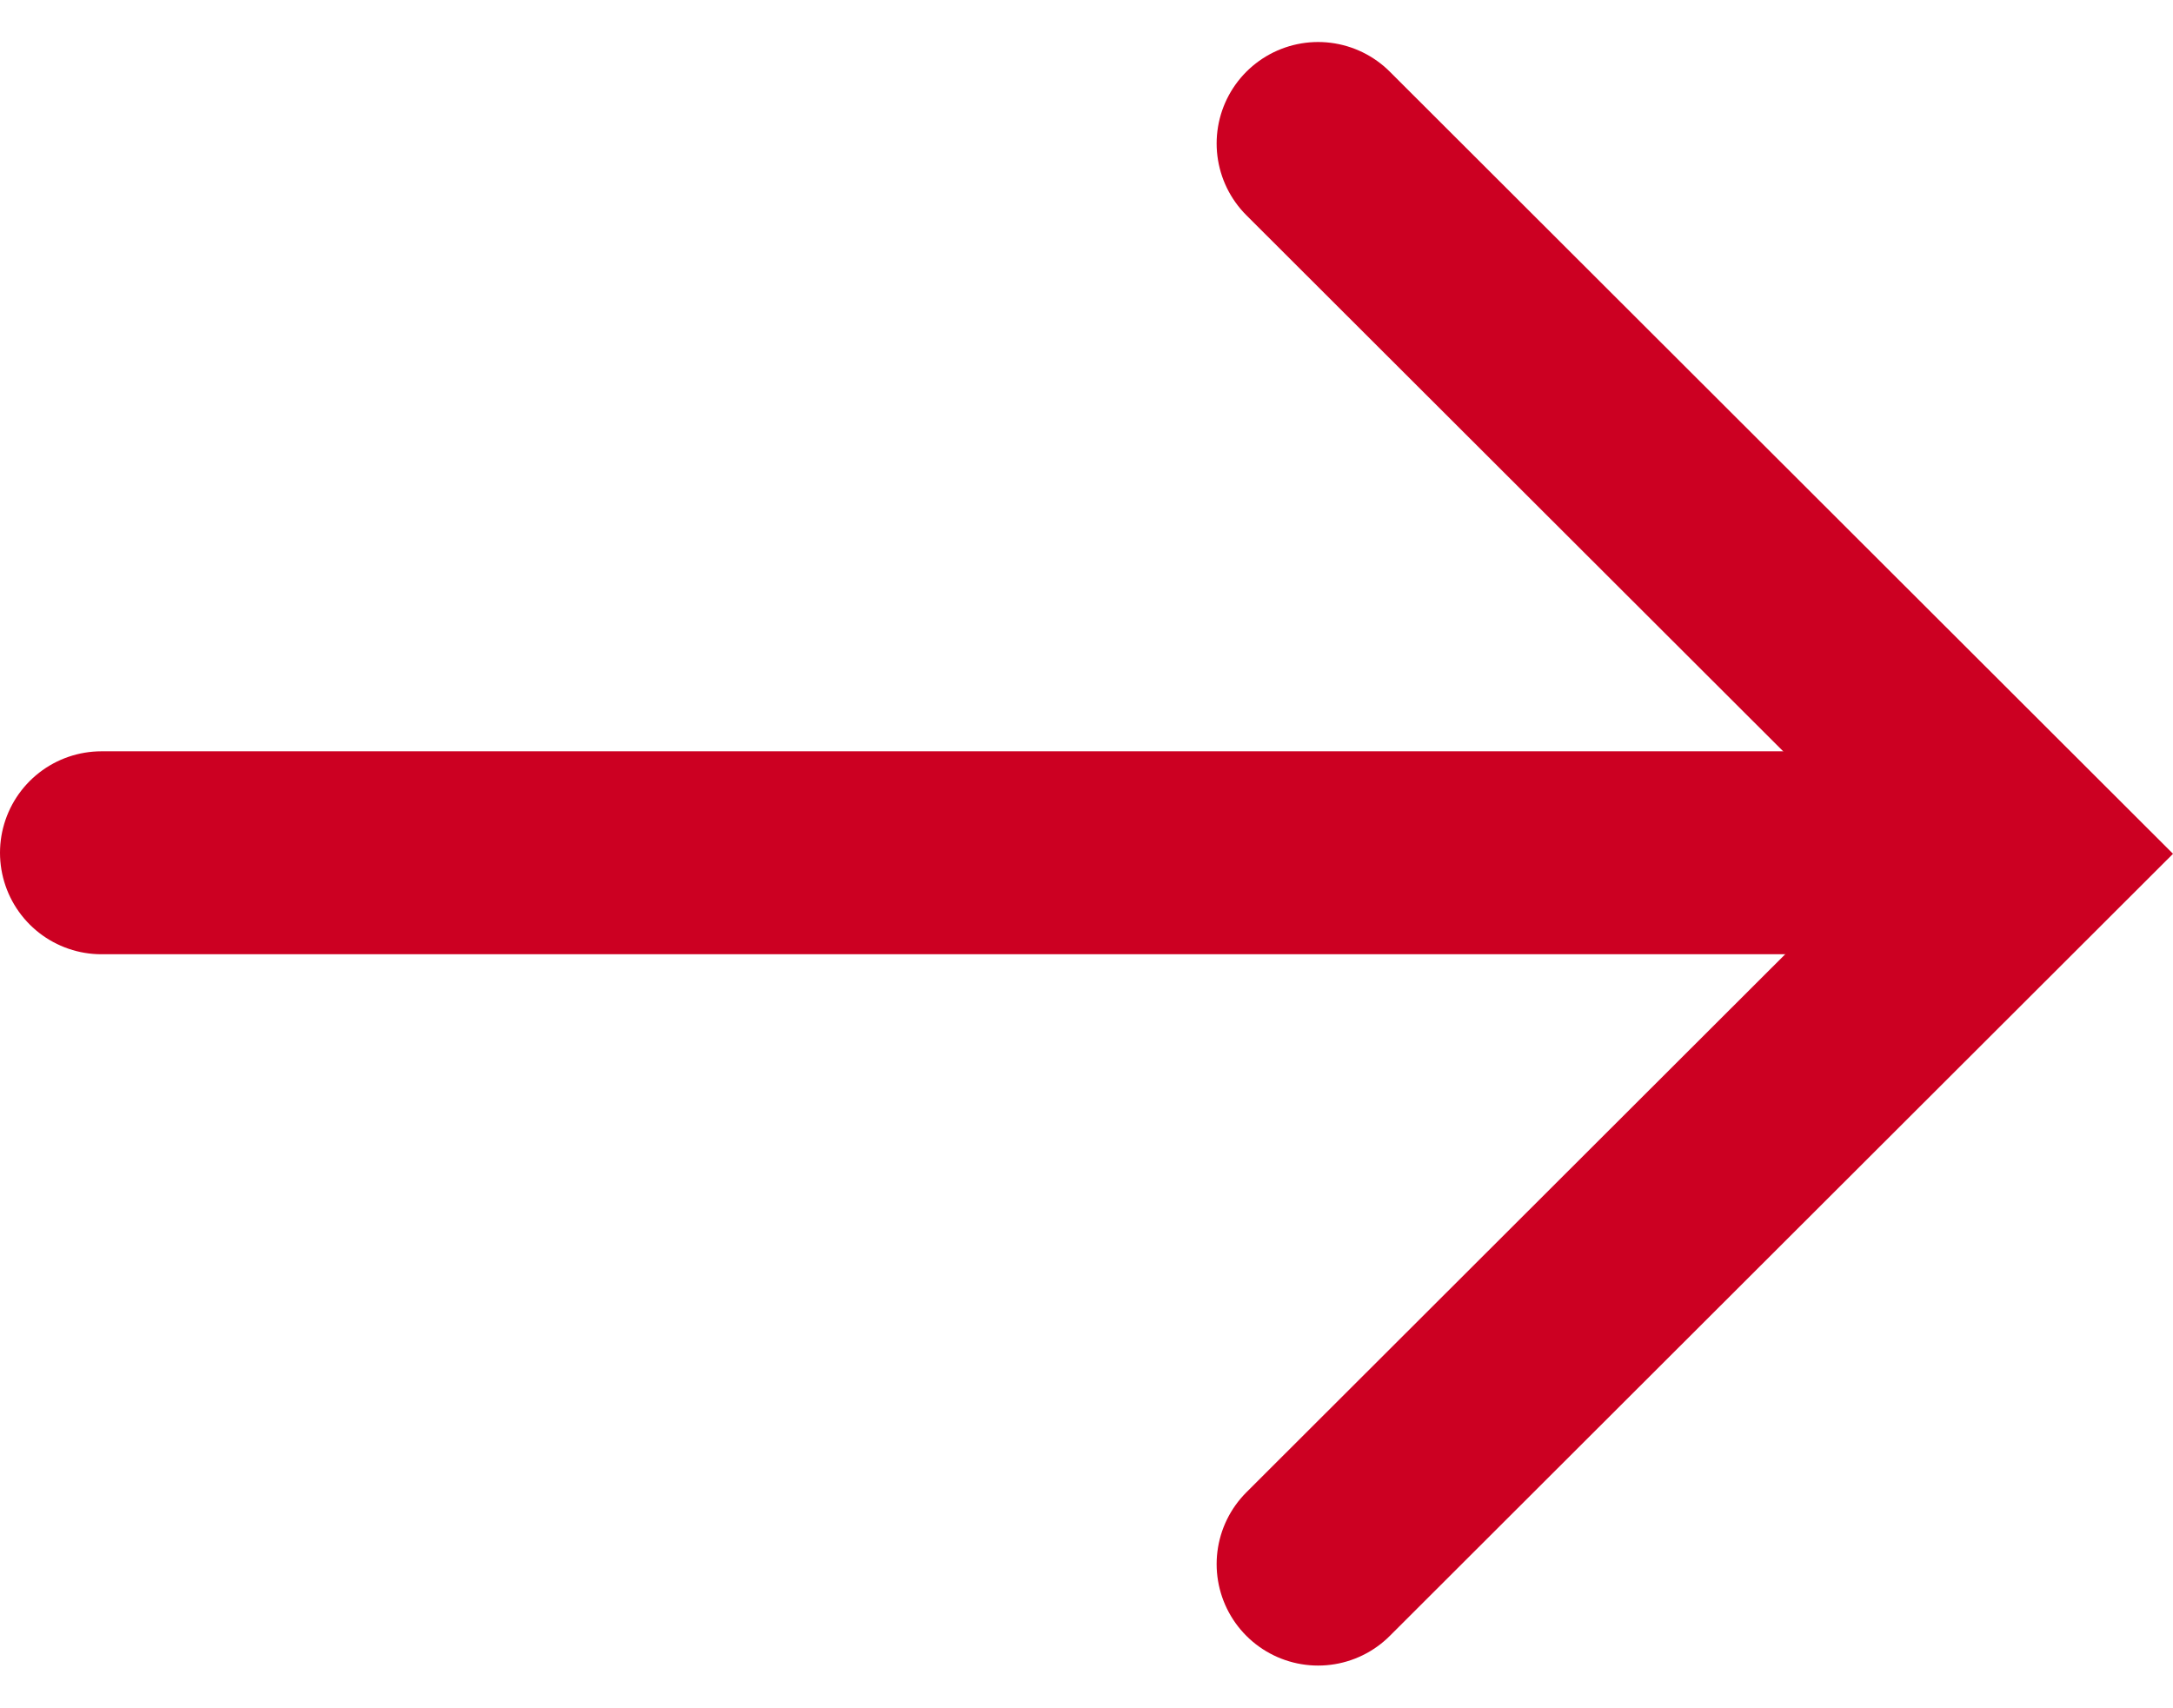 <svg xmlns="http://www.w3.org/2000/svg" width="21.415" height="16.828" viewBox="0 0 21.415 16.828"><g fill="none" stroke="#C02" stroke-linecap="round" stroke-width="2"><path data-name="パス 223" d="M12.99 1.414l7.01 7-7.01 7"/><path data-name="パス 225" d="M18.786 8.404H1"/></g></svg>